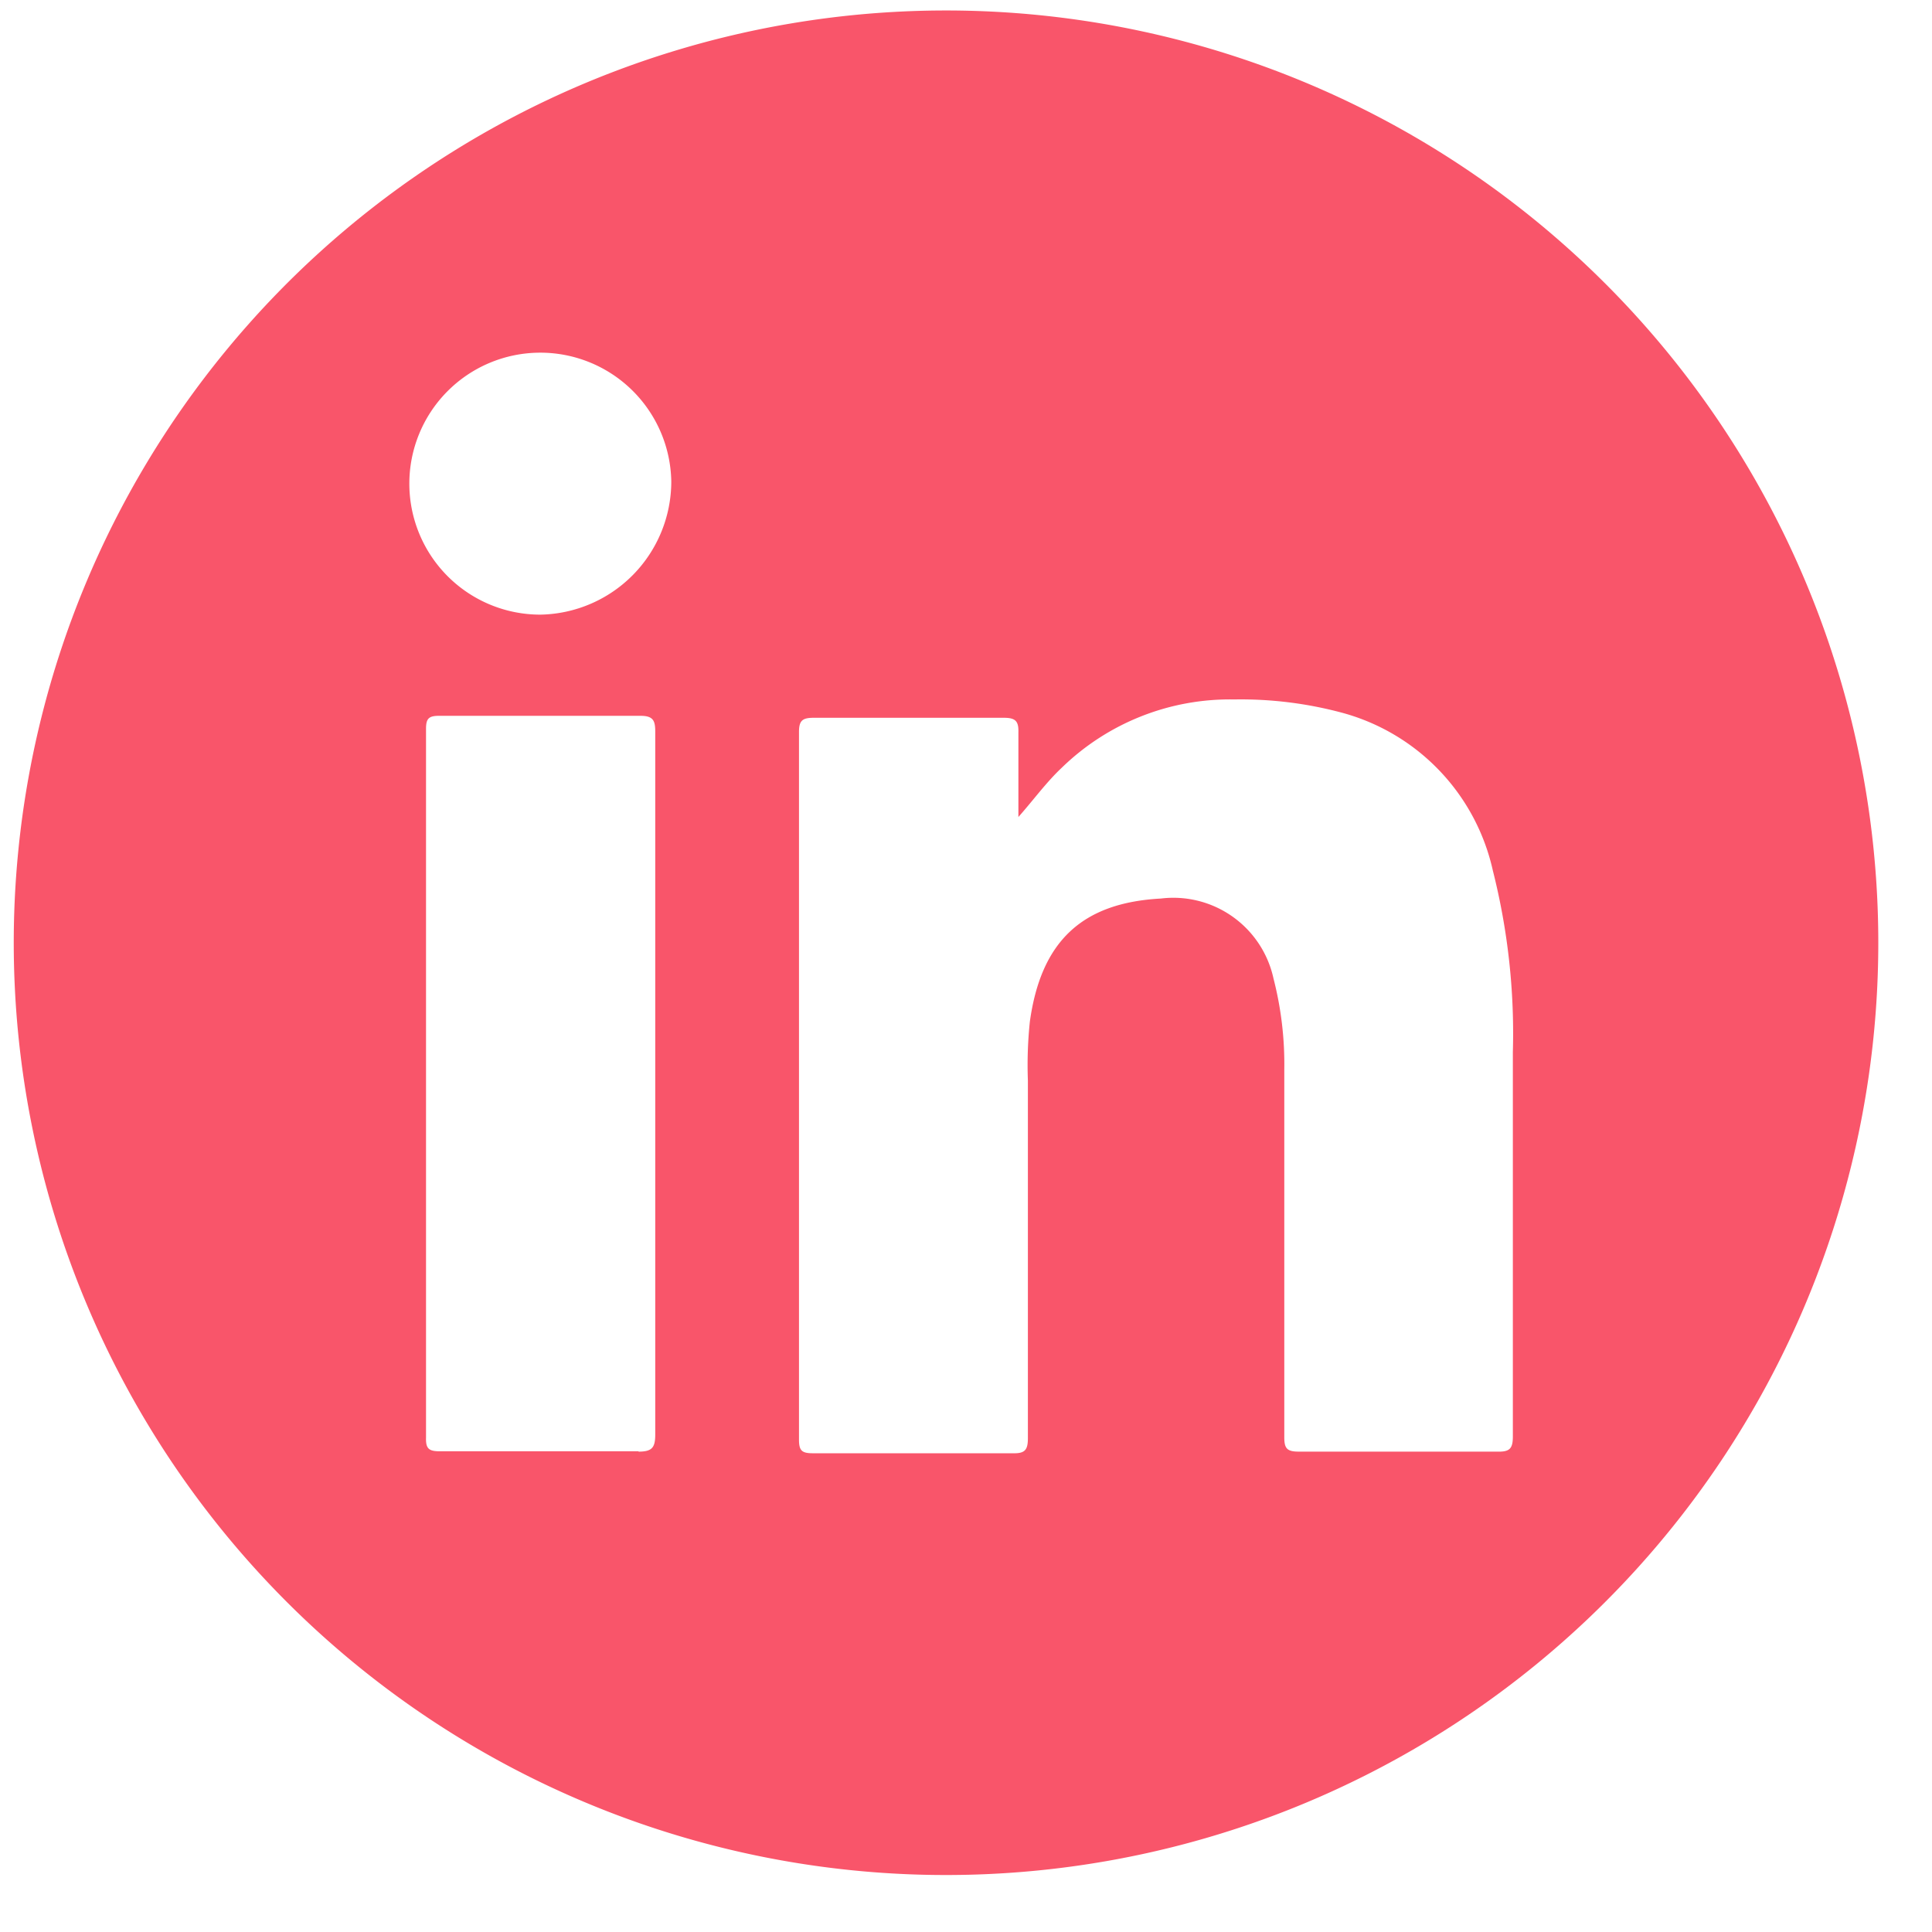 <svg id="Capa_1" data-name="Capa 1" xmlns="http://www.w3.org/2000/svg" viewBox="0 0 59 59"><defs><style>.cls-1{fill:#f9556a;}</style></defs><path class="cls-1" d="M28.9.32A28.47,28.47,0,1,0,57.36,28.78,28.47,28.47,0,0,0,28.9.32m-9.4,44c-2,0-4.05,0-6.07,0-.33,0-.43-.08-.42-.41q0-10.83,0-21.65c0-.3.07-.4.39-.4,2,0,4.1,0,6.16,0,.39,0,.45.15.45.48q0,5.4,0,10.78c0,3.57,0,7.13,0,10.69,0,.4-.1.52-.51.52m-3-25.56a4,4,0,1,1,4-4.06,4.07,4.07,0,0,1-4,4.06M46.2,43.87c0,.37-.1.47-.47.46H39.66c-.36,0-.44-.1-.44-.44q0-5.61,0-11.22a10.5,10.5,0,0,0-.33-2.79,3.13,3.13,0,0,0-3.44-2.44c-2.41.13-3.66,1.31-4,3.76A12.75,12.75,0,0,0,31.39,33q0,5.46,0,10.92c0,.36-.09.47-.46.46H24.82c-.33,0-.42-.08-.42-.41q0-10.81,0-21.62c0-.35.11-.43.45-.43h5.81c.36,0,.45.11.44.45,0,.86,0,1.72,0,2.58.47-.53.85-1.06,1.33-1.51a7.36,7.36,0,0,1,5.26-2.08,11.92,11.92,0,0,1,3.31.41,6.44,6.44,0,0,1,4.59,4.82,20.26,20.26,0,0,1,.61,5.54c0,3.93,0,7.86,0,11.79"/></svg>